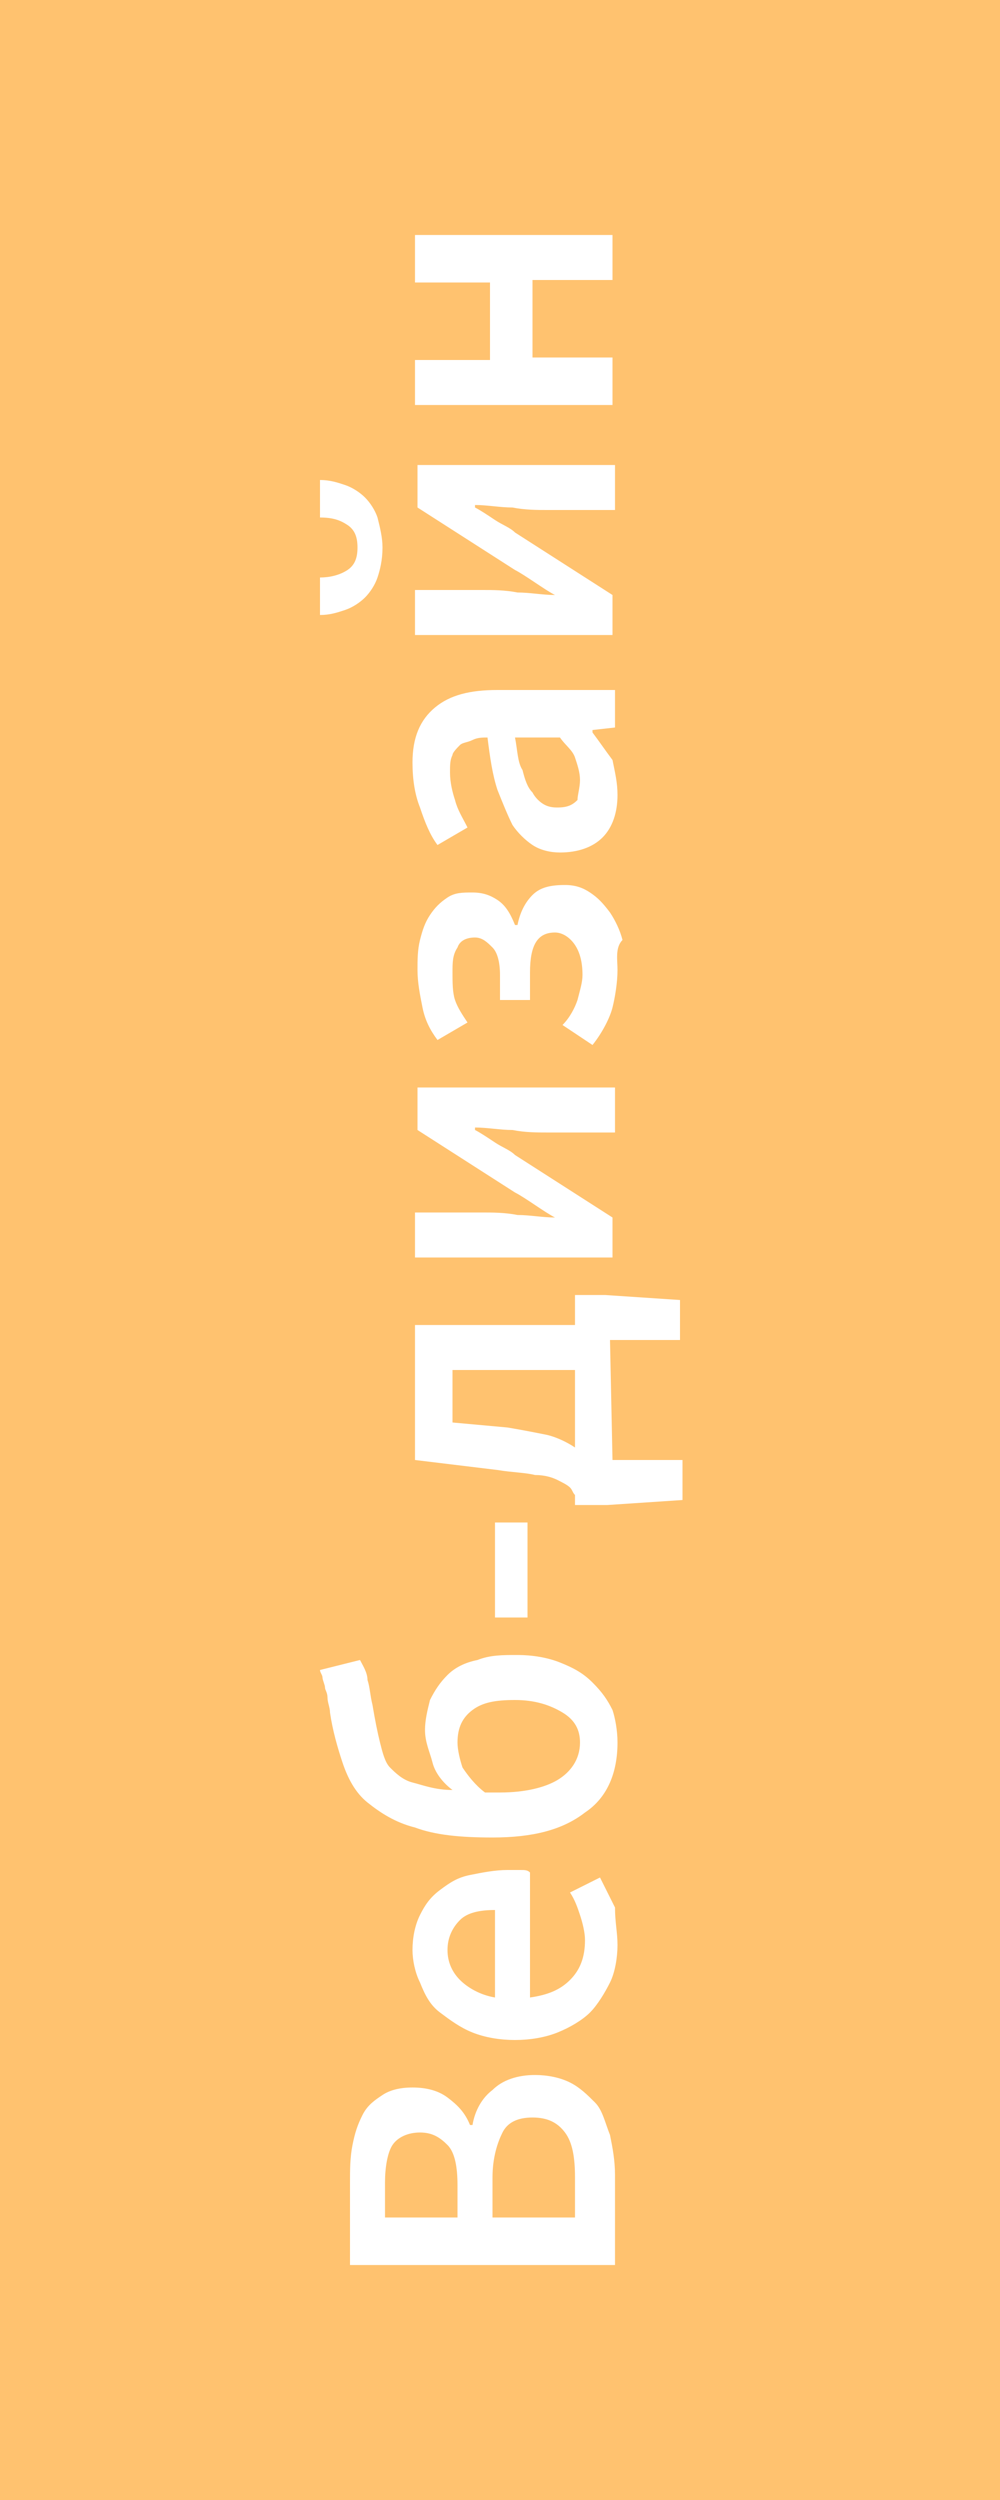 <?xml version="1.0" encoding="UTF-8"?> <!-- Generator: Adobe Illustrator 24.0.2, SVG Export Plug-In . SVG Version: 6.00 Build 0) --> <svg xmlns="http://www.w3.org/2000/svg" xmlns:xlink="http://www.w3.org/1999/xlink" id="Слой_1" x="0px" y="0px" viewBox="0 0 40 100" style="enable-background:new 0 0 40 100;" xml:space="preserve"> <style type="text/css"> .st0{fill:#FFC26F;} .st1{fill:#FFFFFF;} </style> <path class="st0" d="M40,100H0V0h40V100z"></path> <g> <path class="st1" d="M24.5,90.6H14v-3.3c0-0.5,0-1,0.1-1.5s0.2-0.8,0.4-1.2s0.5-0.6,0.8-0.8c0.3-0.2,0.7-0.3,1.2-0.3s1,0.1,1.4,0.4 s0.7,0.6,0.9,1.1h0.1c0.1-0.6,0.4-1.1,0.8-1.4c0.4-0.4,1-0.6,1.7-0.6c0.5,0,1,0.1,1.4,0.3c0.4,0.2,0.7,0.5,1,0.8s0.4,0.8,0.6,1.3 c0.1,0.5,0.2,1,0.2,1.6v3.6H24.5z M18.3,88.7v-1.3c0-0.7-0.1-1.3-0.4-1.6c-0.3-0.3-0.6-0.5-1.1-0.5s-0.9,0.2-1.1,0.5 c-0.2,0.3-0.3,0.9-0.3,1.5v1.4H18.3z M23,88.7v-1.6c0-0.8-0.1-1.4-0.4-1.8s-0.7-0.6-1.3-0.6c-0.6,0-1,0.2-1.2,0.6s-0.4,1-0.4,1.8 v1.6H23z"></path> <path class="st1" d="M24.7,77.8c0,0.5-0.1,1.1-0.3,1.5s-0.5,0.9-0.8,1.2s-0.8,0.6-1.3,0.8c-0.5,0.2-1.1,0.3-1.7,0.3 s-1.2-0.1-1.7-0.3c-0.5-0.2-0.9-0.5-1.3-0.8s-0.6-0.7-0.8-1.2c-0.2-0.4-0.3-0.9-0.3-1.3c0-0.5,0.1-1,0.3-1.4c0.2-0.4,0.4-0.7,0.8-1 s0.7-0.5,1.2-0.6s1-0.2,1.5-0.2c0.2,0,0.4,0,0.5,0c0.2,0,0.3,0,0.4,0.1v5c0.7-0.1,1.2-0.3,1.6-0.7c0.4-0.4,0.6-0.9,0.6-1.6 c0-0.3-0.1-0.7-0.2-1S23,76,22.8,75.7l1.2-0.6c0.2,0.4,0.4,0.8,0.6,1.2C24.6,76.9,24.7,77.3,24.7,77.8z M19.8,79.9v-3.5 c-0.6,0-1.1,0.1-1.4,0.4s-0.5,0.7-0.5,1.2s0.2,0.9,0.5,1.2S19.2,79.8,19.8,79.9z"></path> <path class="st1" d="M24.7,69.7c0,1.2-0.4,2.2-1.3,2.8c-0.9,0.7-2.1,1-3.7,1c-1.3,0-2.3-0.1-3.1-0.4c-0.8-0.2-1.4-0.6-1.9-1 s-0.8-1-1-1.6s-0.4-1.3-0.5-2c0-0.2-0.1-0.4-0.1-0.6S13,67.6,13,67.5s-0.1-0.3-0.1-0.4s-0.1-0.2-0.1-0.3l1.6-0.4 c0.1,0.2,0.3,0.5,0.3,0.8c0.1,0.3,0.1,0.6,0.2,1c0.1,0.6,0.2,1.1,0.3,1.5s0.2,0.8,0.4,1s0.5,0.5,0.9,0.6c0.4,0.1,0.9,0.3,1.6,0.3 c-0.4-0.3-0.7-0.7-0.8-1.1S17,69.7,17,69.2c0-0.4,0.1-0.8,0.2-1.2c0.2-0.4,0.4-0.7,0.7-1s0.7-0.5,1.2-0.6c0.5-0.2,1-0.2,1.6-0.2 s1.2,0.1,1.7,0.3c0.5,0.2,0.9,0.4,1.3,0.8s0.6,0.7,0.8,1.1C24.6,68.7,24.7,69.2,24.7,69.7z M23.2,69.7c0-0.5-0.2-0.9-0.7-1.2 C22,68.2,21.4,68,20.6,68s-1.3,0.1-1.7,0.4c-0.4,0.3-0.6,0.7-0.6,1.3c0,0.3,0.1,0.7,0.2,1c0.2,0.3,0.5,0.7,0.9,1H20 c1,0,1.8-0.2,2.3-0.5S23.2,70.4,23.2,69.7z"></path> <path class="st1" d="M21.1,64.7h-1.3v-3.8h1.3V64.7z"></path> <path class="st1" d="M24.5,58.4h2.8V60l-3,0.2H23v-0.4c-0.1-0.1-0.1-0.2-0.2-0.3s-0.3-0.2-0.5-0.3S21.8,59,21.4,59 c-0.4-0.1-0.9-0.1-1.5-0.2l-3.3-0.4V53H23v-1.2h1.2l3,0.2v1.6h-2.8L24.5,58.4L24.5,58.4z M20.3,57.1c0.6,0.1,1.1,0.2,1.6,0.3 c0.4,0.1,0.8,0.3,1.1,0.5v-3.1h-4.9v2.1L20.3,57.1z"></path> <path class="st1" d="M24.5,50.3h-7.9v-1.8h2.7c0.4,0,0.9,0,1.4,0.1c0.5,0,1,0.1,1.5,0.1l0,0c-0.2-0.1-0.5-0.3-0.8-0.5 s-0.6-0.4-0.8-0.5l-3.9-2.5v-1.7h7.9v1.8h-2.7c-0.4,0-0.9,0-1.4-0.1c-0.5,0-1-0.1-1.5-0.1v0.1c0.2,0.1,0.5,0.3,0.8,0.5 s0.6,0.3,0.8,0.5l3.9,2.5V50.3z"></path> <path class="st1" d="M24.7,38.8c0,0.5-0.1,1.1-0.2,1.5s-0.4,1-0.8,1.5L22.5,41c0.3-0.3,0.5-0.7,0.6-1c0.1-0.4,0.2-0.7,0.2-1 c0-0.5-0.1-0.9-0.3-1.2c-0.2-0.3-0.5-0.5-0.8-0.5c-0.7,0-1,0.5-1,1.6V40H20v-1c0-0.5-0.1-0.9-0.3-1.1c-0.2-0.2-0.4-0.4-0.7-0.4 c-0.3,0-0.6,0.1-0.7,0.4c-0.2,0.3-0.2,0.6-0.2,1s0,0.8,0.1,1.1s0.3,0.6,0.5,0.9l-1.2,0.7c-0.3-0.4-0.5-0.8-0.6-1.3s-0.2-1-0.2-1.5 c0-0.4,0-0.8,0.1-1.2s0.2-0.7,0.4-1c0.2-0.3,0.4-0.5,0.7-0.7c0.3-0.2,0.6-0.2,1-0.2s0.7,0.1,1,0.3s0.5,0.5,0.7,1h0.1 c0.1-0.5,0.3-0.9,0.6-1.2s0.7-0.4,1.3-0.4c0.4,0,0.7,0.1,1,0.3s0.5,0.4,0.8,0.8c0.2,0.3,0.4,0.7,0.5,1.1 C24.6,37.9,24.7,38.4,24.7,38.8z"></path> <path class="st1" d="M24.7,31.8c0,0.7-0.2,1.3-0.6,1.7s-1,0.6-1.7,0.6c-0.4,0-0.8-0.1-1.1-0.3c-0.3-0.2-0.6-0.5-0.8-0.8 c-0.2-0.4-0.4-0.9-0.6-1.4c-0.2-0.6-0.3-1.3-0.4-2.1c-0.2,0-0.4,0-0.6,0.1s-0.4,0.1-0.5,0.2s-0.3,0.3-0.3,0.4 C18,30.4,18,30.6,18,30.9c0,0.4,0.1,0.8,0.2,1.1c0.1,0.4,0.3,0.7,0.5,1.1l-1.2,0.7c-0.3-0.4-0.5-0.9-0.7-1.5 c-0.2-0.5-0.3-1.1-0.3-1.8c0-1,0.3-1.7,0.9-2.2s1.4-0.7,2.5-0.7h4.7v1.5l-0.9,0.1v0.1c0.3,0.4,0.5,0.7,0.8,1.1 C24.6,30.9,24.7,31.3,24.7,31.8z M23.2,31.2c0-0.3-0.1-0.6-0.2-0.9s-0.4-0.5-0.6-0.8h-1.8c0.1,0.5,0.1,1,0.3,1.3 c0.1,0.4,0.2,0.7,0.4,0.9c0.1,0.2,0.3,0.4,0.5,0.5s0.4,0.1,0.5,0.1c0.4,0,0.6-0.1,0.8-0.3C23.1,31.8,23.2,31.5,23.2,31.2z"></path> <path class="st1" d="M24.5,25.4h-7.9v-1.8h2.7c0.4,0,0.9,0,1.4,0.1c0.5,0,1,0.1,1.5,0.1l0,0c-0.2-0.1-0.5-0.3-0.8-0.5 s-0.6-0.4-0.8-0.5l-3.9-2.5v-1.7h7.9v1.8h-2.7c-0.4,0-0.9,0-1.4-0.1c-0.5,0-1-0.1-1.5-0.1v0.1c0.2,0.1,0.5,0.3,0.8,0.5 s0.6,0.3,0.8,0.5l3.9,2.5V25.4z M15.3,21.9c0,0.5-0.1,0.9-0.2,1.2c-0.1,0.3-0.3,0.6-0.5,0.8c-0.2,0.2-0.5,0.4-0.8,0.5 s-0.6,0.2-1,0.2v-1.5c0.4,0,0.8-0.1,1.1-0.3c0.3-0.2,0.4-0.5,0.4-0.9s-0.1-0.7-0.4-0.9c-0.3-0.2-0.6-0.3-1.1-0.3v-1.5 c0.4,0,0.7,0.1,1,0.2s0.6,0.3,0.8,0.5s0.4,0.5,0.5,0.8C15.2,21.1,15.3,21.5,15.3,21.9z"></path> <path class="st1" d="M24.5,16.2h-7.9v-1.8h3v-3.1h-3V9.4h7.9v1.8h-3.2v3.1h3.2V16.2z"></path> </g> </svg> 